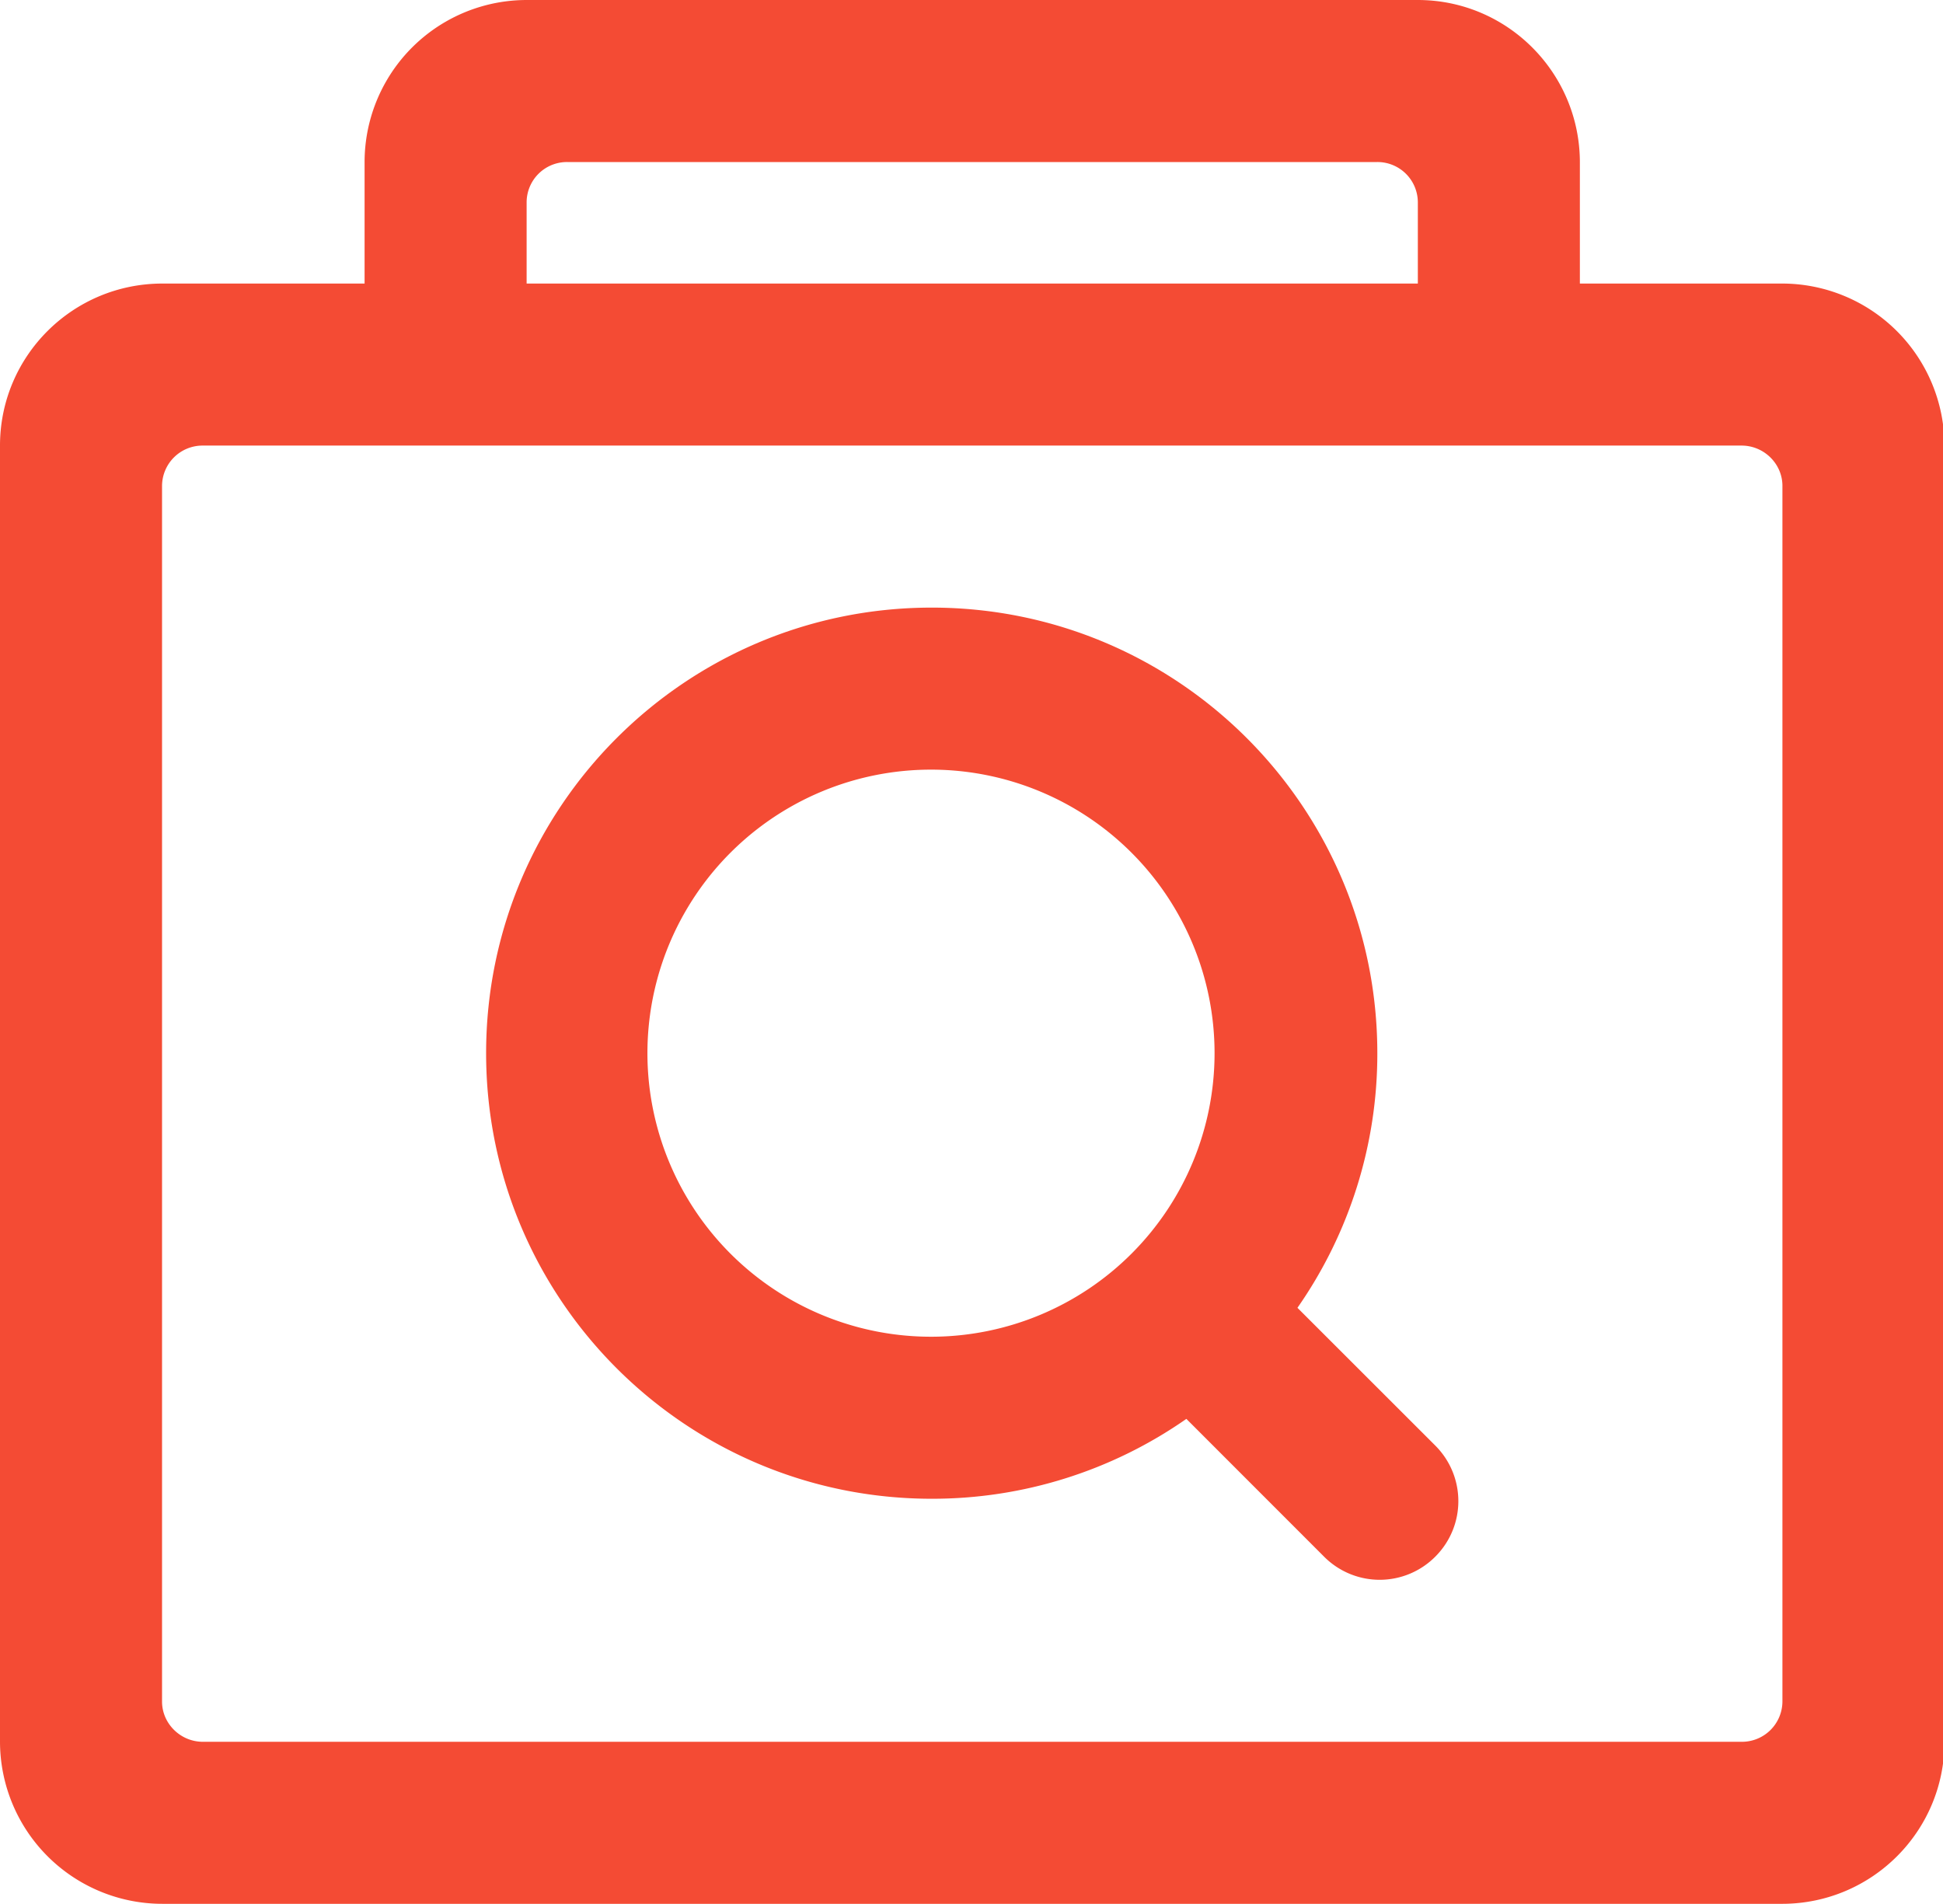 <?xml version="1.0" standalone="no"?><!DOCTYPE svg PUBLIC "-//W3C//DTD SVG 1.1//EN" "http://www.w3.org/Graphics/SVG/1.1/DTD/svg11.dtd"><svg t="1663290145491" class="icon" viewBox="0 0 1045 1024" version="1.1" xmlns="http://www.w3.org/2000/svg" p-id="3243" xmlns:xlink="http://www.w3.org/1999/xlink" width="20.41" height="20"><path d="M762.553 0c48.15 0 87.149 39.217 87.149 87.367V152.511h108.718A87.345 87.345 0 0 1 1045.787 239.66v697.191c0 48.15-39.086 87.149-87.367 87.149H87.367A87.345 87.345 0 0 1 0 936.851V239.66c0-48.15 39.086-87.149 87.367-87.149H196.085V87.367A87.193 87.193 0 0 1 283.234 0h479.319z m174.102 239.66H109.154A21.787 21.787 0 0 0 87.149 261.294v653.922c0 11.765 9.848 21.635 21.983 21.635H936.633A21.787 21.787 0 0 0 958.638 915.216V261.294c0-11.765-9.848-21.635-21.983-21.635zM501.106 326.809c132.357 0 239.66 107.302 239.66 239.66a238.57 238.57 0 0 1-42.964 136.955l74.12 74.077c16.493 16.515 16.624 43.139 0 59.784a42.158 42.158 0 0 1-59.784 0l-74.077-74.12A238.57 238.57 0 0 1 501.106 806.128c-132.357 0-239.66-107.302-239.66-239.66s107.302-239.66 239.66-239.66z m0 87.149a152.511 152.511 0 1 0 0 305.021 152.511 152.511 0 0 0 0-305.021zM740.722 87.149H305.065A21.7 21.7 0 0 0 283.234 109.002V152.511h479.319V109.002A21.722 21.722 0 0 0 740.722 87.149z" fill="#F44B34" p-id="3244"></path></svg>